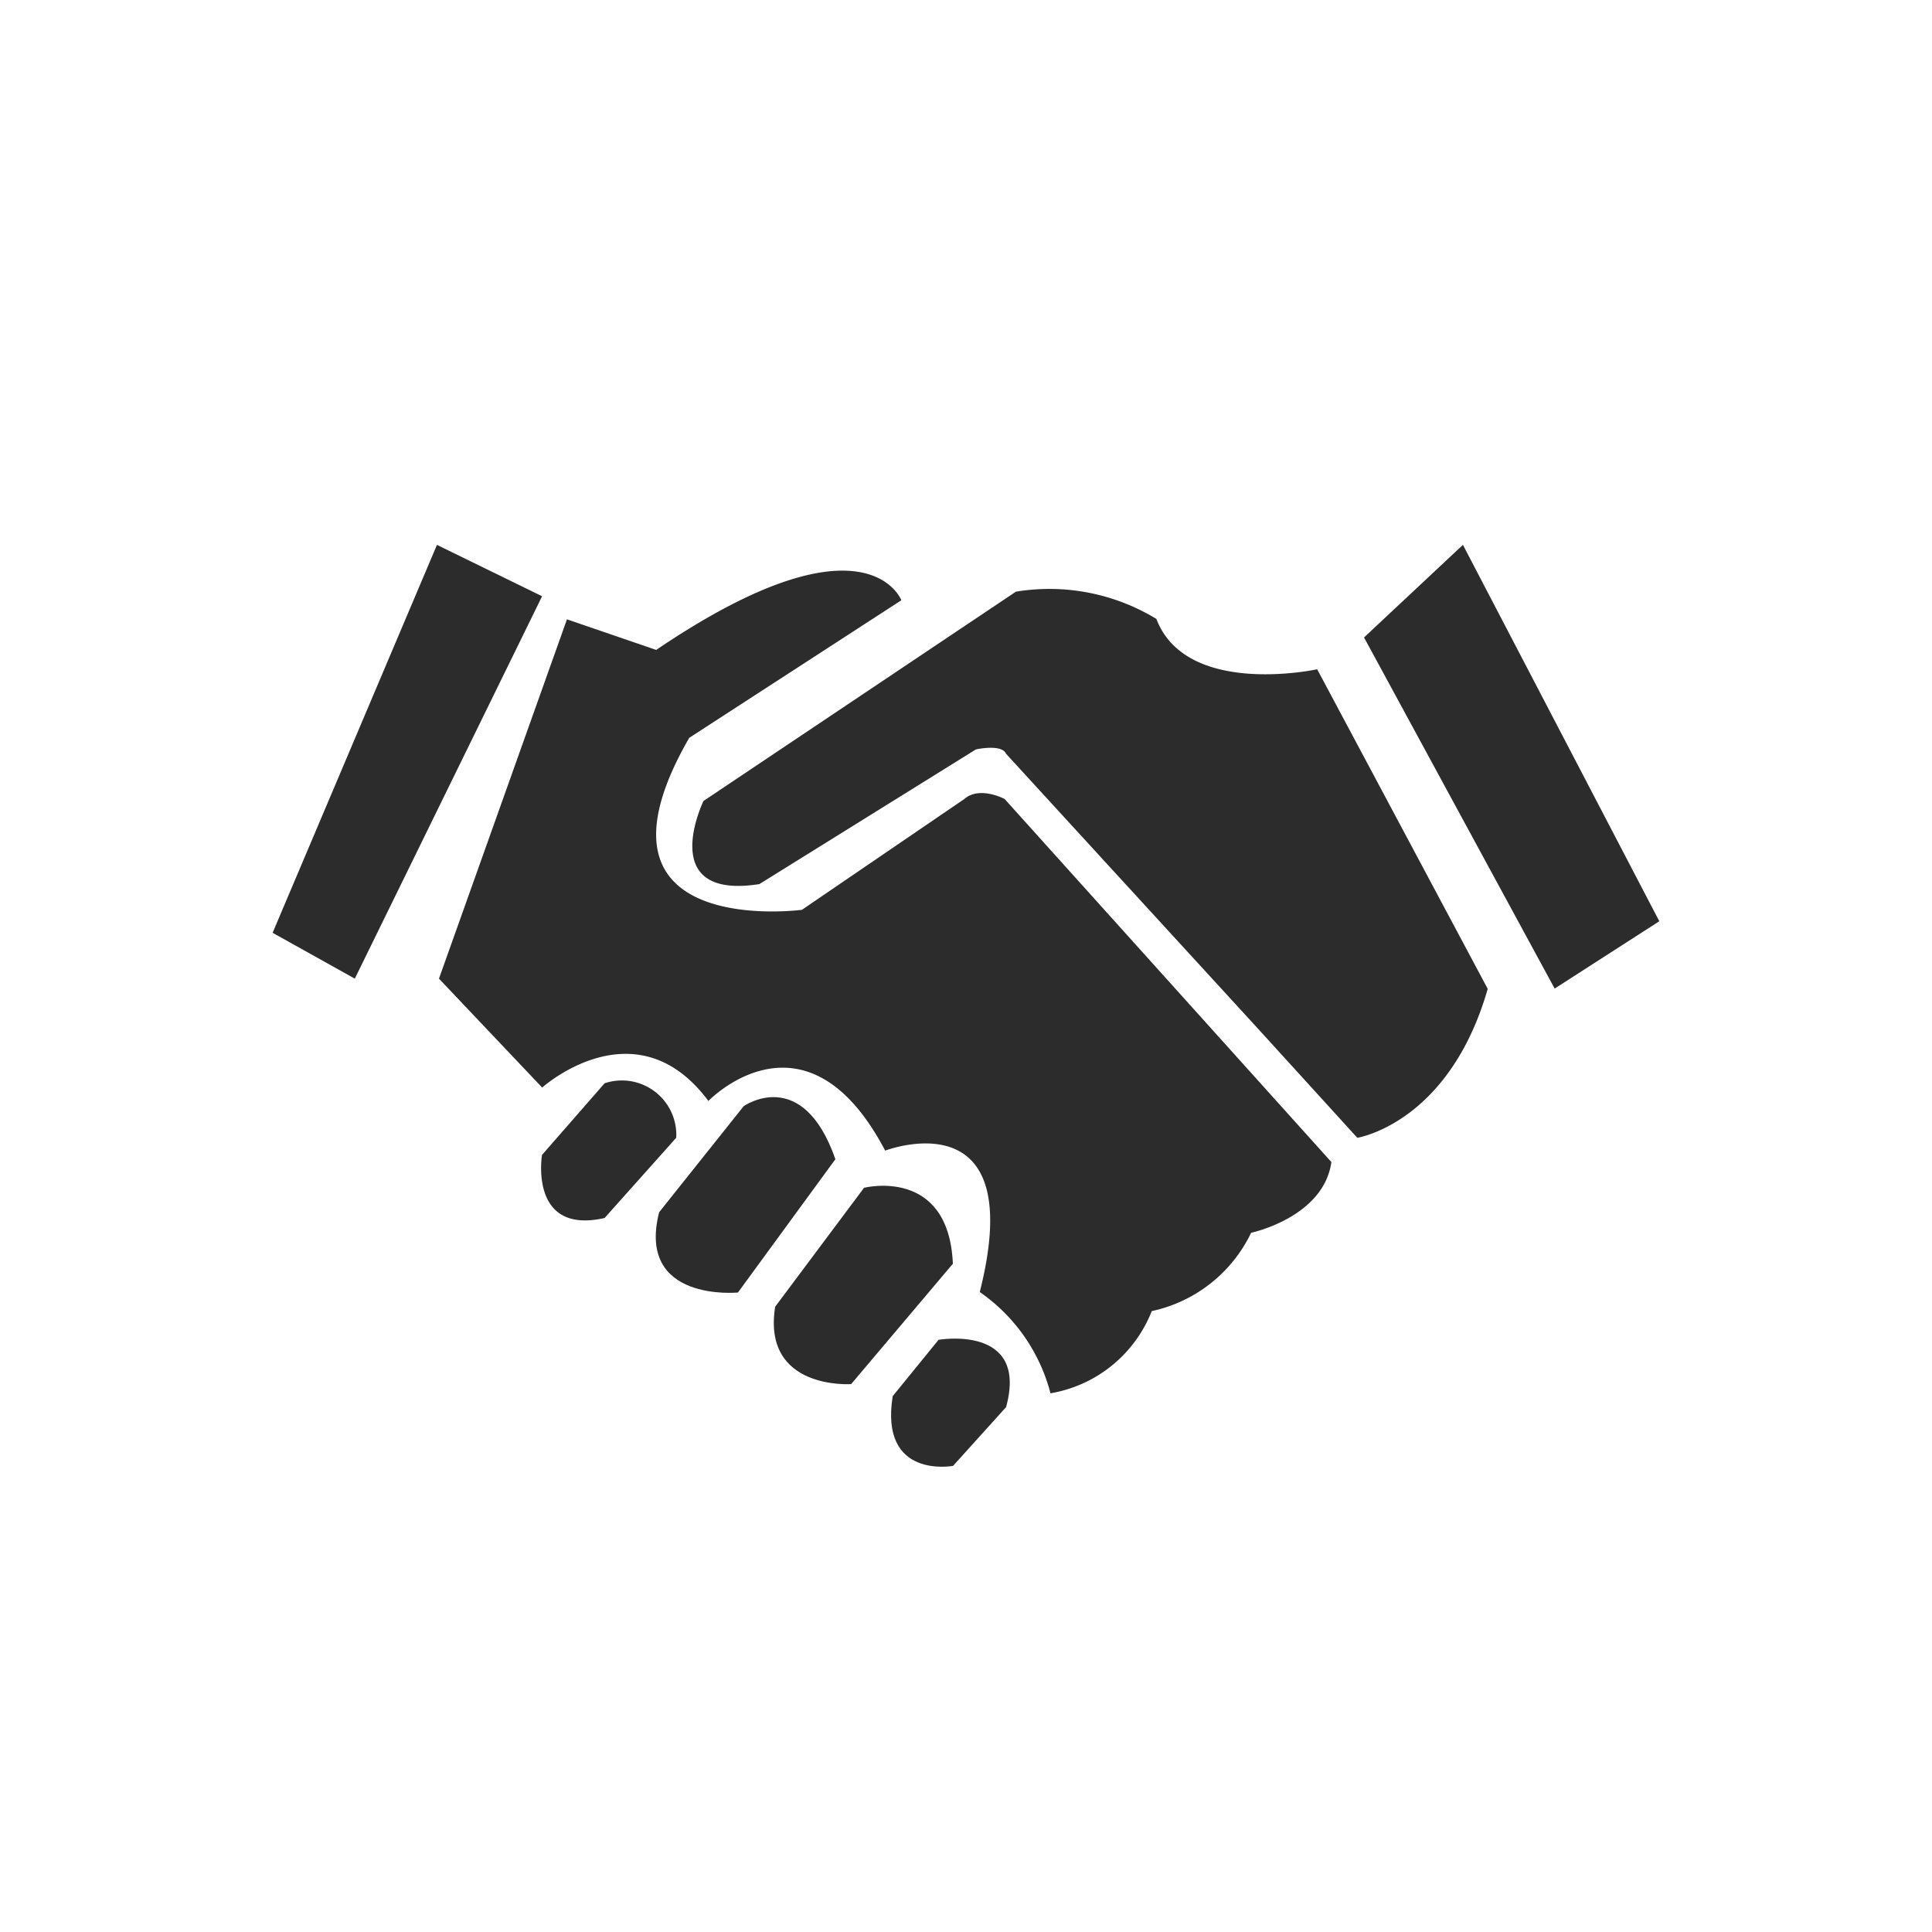 <svg xmlns="http://www.w3.org/2000/svg" width="48" height="48" viewBox="0 0 48 48">
  <g id="组_4" data-name="组 4" transform="translate(-1086 -574)">
    <rect id="矩形_4" data-name="矩形 4" width="48" height="48" transform="translate(1086 574)" fill="#fff" opacity="0"/>
    <g id="组_1" data-name="组 1" transform="translate(1044.79 364.51)">
      <path id="路径_6" data-name="路径 6" d="M52.066,223.027l-4.083,9.638,2.042,1.139,4.653-9.5Z" transform="translate(0 0)" fill="#2c2c2c"/>
      <path id="路径_7" data-name="路径 7" d="M169.553,245.577l-4.035,2.753s-5.7.76-2.8-4.273l5.27-3.418s-.874-2.3-6.091,1.234l-2.217-.76L156.5,250.04l2.564,2.706s2.326-2.089,4.13.333c0,0,2.421-2.517,4.392,1.234,0,0,3.585-1.376,2.35,3.513a4.412,4.412,0,0,1,1.757,2.516,3.294,3.294,0,0,0,2.516-2.042,3.573,3.573,0,0,0,2.469-1.946s1.8-.38,1.994-1.757l-8.118-9.02S169.933,245.245,169.553,245.577Z" transform="translate(-104.384 -16.236)" fill="#2c2c2c"/>
      <path id="路径_8" data-name="路径 8" d="M224.847,573.443l-1.555,1.78s-.332,1.994,1.555,1.567l1.78-1.994A1.352,1.352,0,0,0,224.847,573.443Z" transform="translate(-168.616 -337.039)" fill="#2c2c2c"/>
      <path id="路径_9" data-name="路径 9" d="M300.252,583.73l-2.1,2.635c-.57,2.243,1.958,1.994,1.958,1.994l2.421-3.312C301.711,582.7,300.252,583.73,300.252,583.73Z" transform="translate(-240.566 -346.757)" fill="#2c2c2c"/>
      <path id="路径_10" data-name="路径 10" d="M377.393,641.5l-2.208,2.955c-.332,2.076,1.887,1.923,1.887,1.923l2.528-2.991C379.494,640.968,377.393,641.5,377.393,641.5Z" transform="translate(-314.716 -402.5)" fill="#2c2c2c"/>
      <path id="路径_11" data-name="路径 11" d="M452.874,741.185l-1.139,1.4c-.333,2.077,1.5,1.732,1.5,1.732l1.317-1.46C455.117,740.794,452.874,741.185,452.874,741.185Z" transform="translate(-388.346 -498.408)" fill="#2c2c2c"/>
      <path id="路径_12" data-name="路径 12" d="M333.484,252.658a5.112,5.112,0,0,0-3.49-.677l-7.762,5.2s-1.2,2.471,1.389,2.065L329,255.9s.641-.142.748.107l6.2,6.765,2.528,2.777s2.279-.356,3.24-3.7l-4.237-7.94S334.232,254.616,333.484,252.658Z" transform="translate(-263.544 -27.791)" fill="#2c2c2c"/>
      <path id="路径_13" data-name="路径 13" d="M763,223.027l-2.457,2.3,4.736,8.724,2.6-1.673Z" transform="translate(-685.444 0)" fill="#2c2c2c"/>
    </g>
  </g>
</svg>
